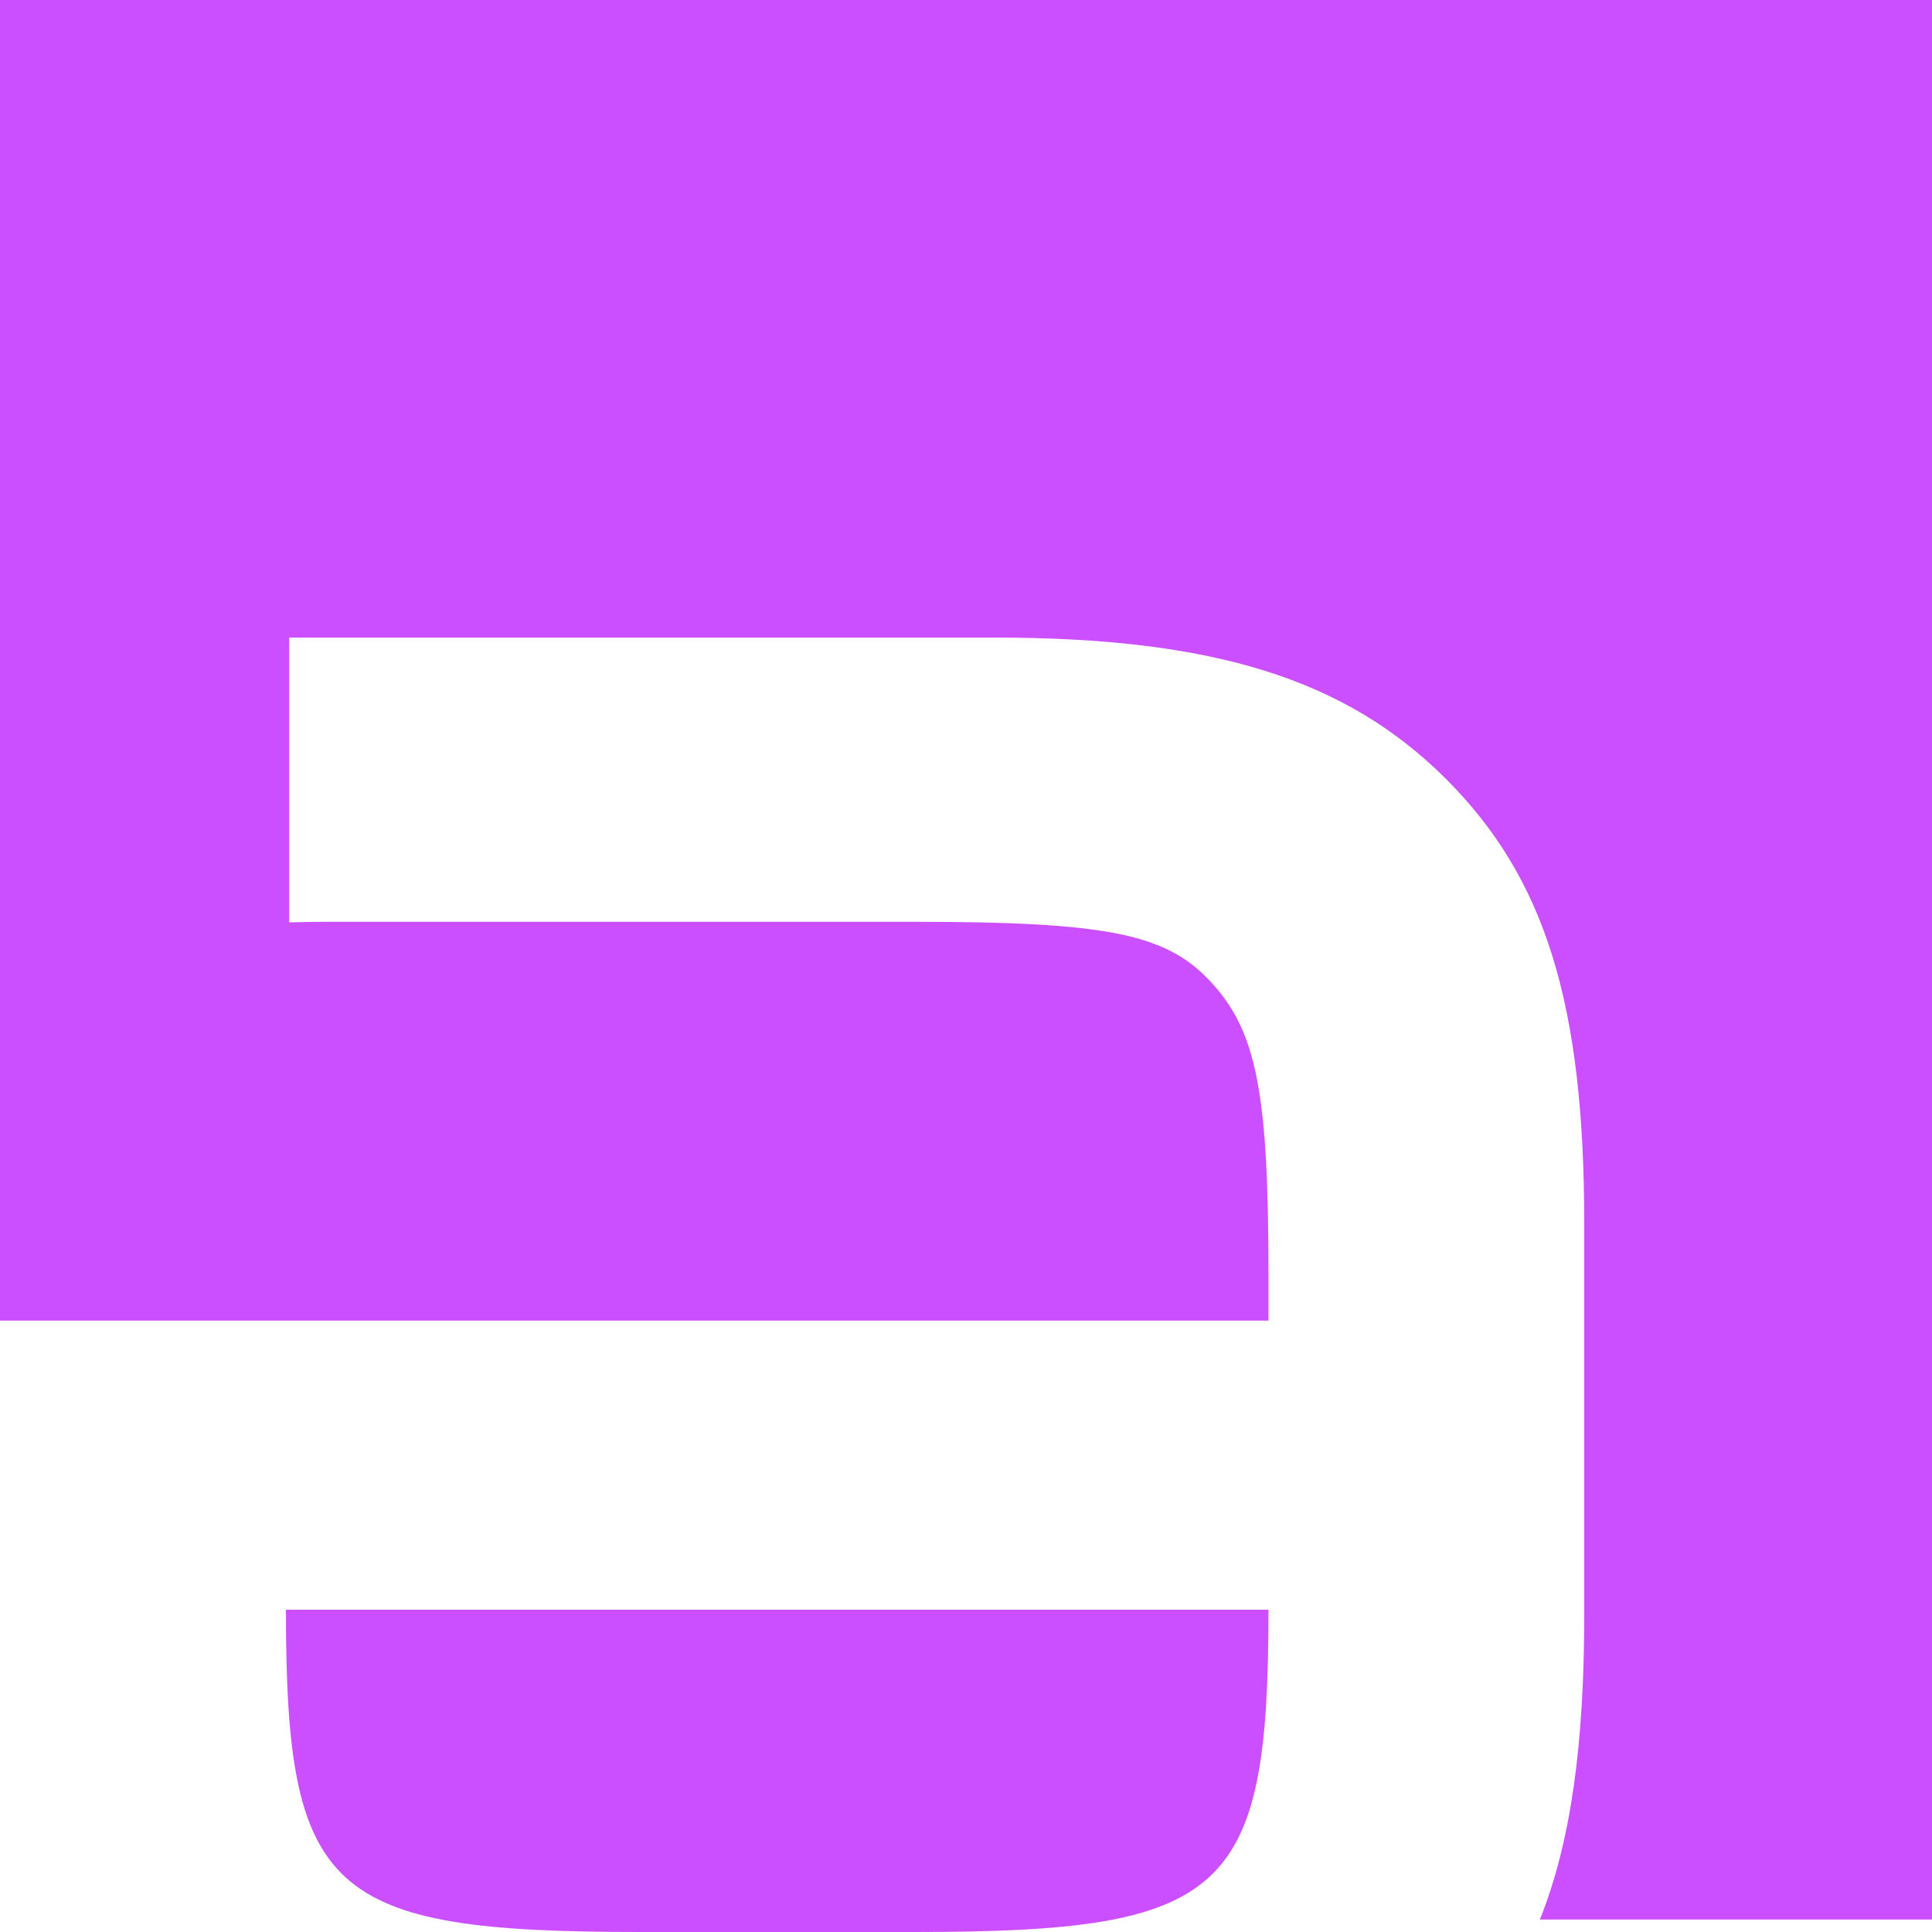 <svg xmlns="http://www.w3.org/2000/svg" id="Layer_1" data-name="Layer 1" viewBox="0 0 500 500"><defs><style>.cls-2{fill:#cb4fff}</style></defs><path d="M0 0h500v500H0z" style="fill:#fff"/><path d="M236.67 500c80.93 0 91.61-9.82 91.61-83.4H74c0 73.58 10.74 83.4 91.58 83.4Z" class="cls-2"/><path d="M0 0v341.78h328.28v-12.16c0-47.05-3.07-63-15.25-75.86-11.42-12.09-26.71-15.2-76.36-15.2H84.09c-2.55 0-5.77.05-9.25.15V165h182.48c56.52 0 90.86 10.64 116.78 36.47S410 259.88 410 316.75v100.88c0 33.85-3.44 59.05-11.48 79.15H500V0Z" class="cls-2"/></svg>